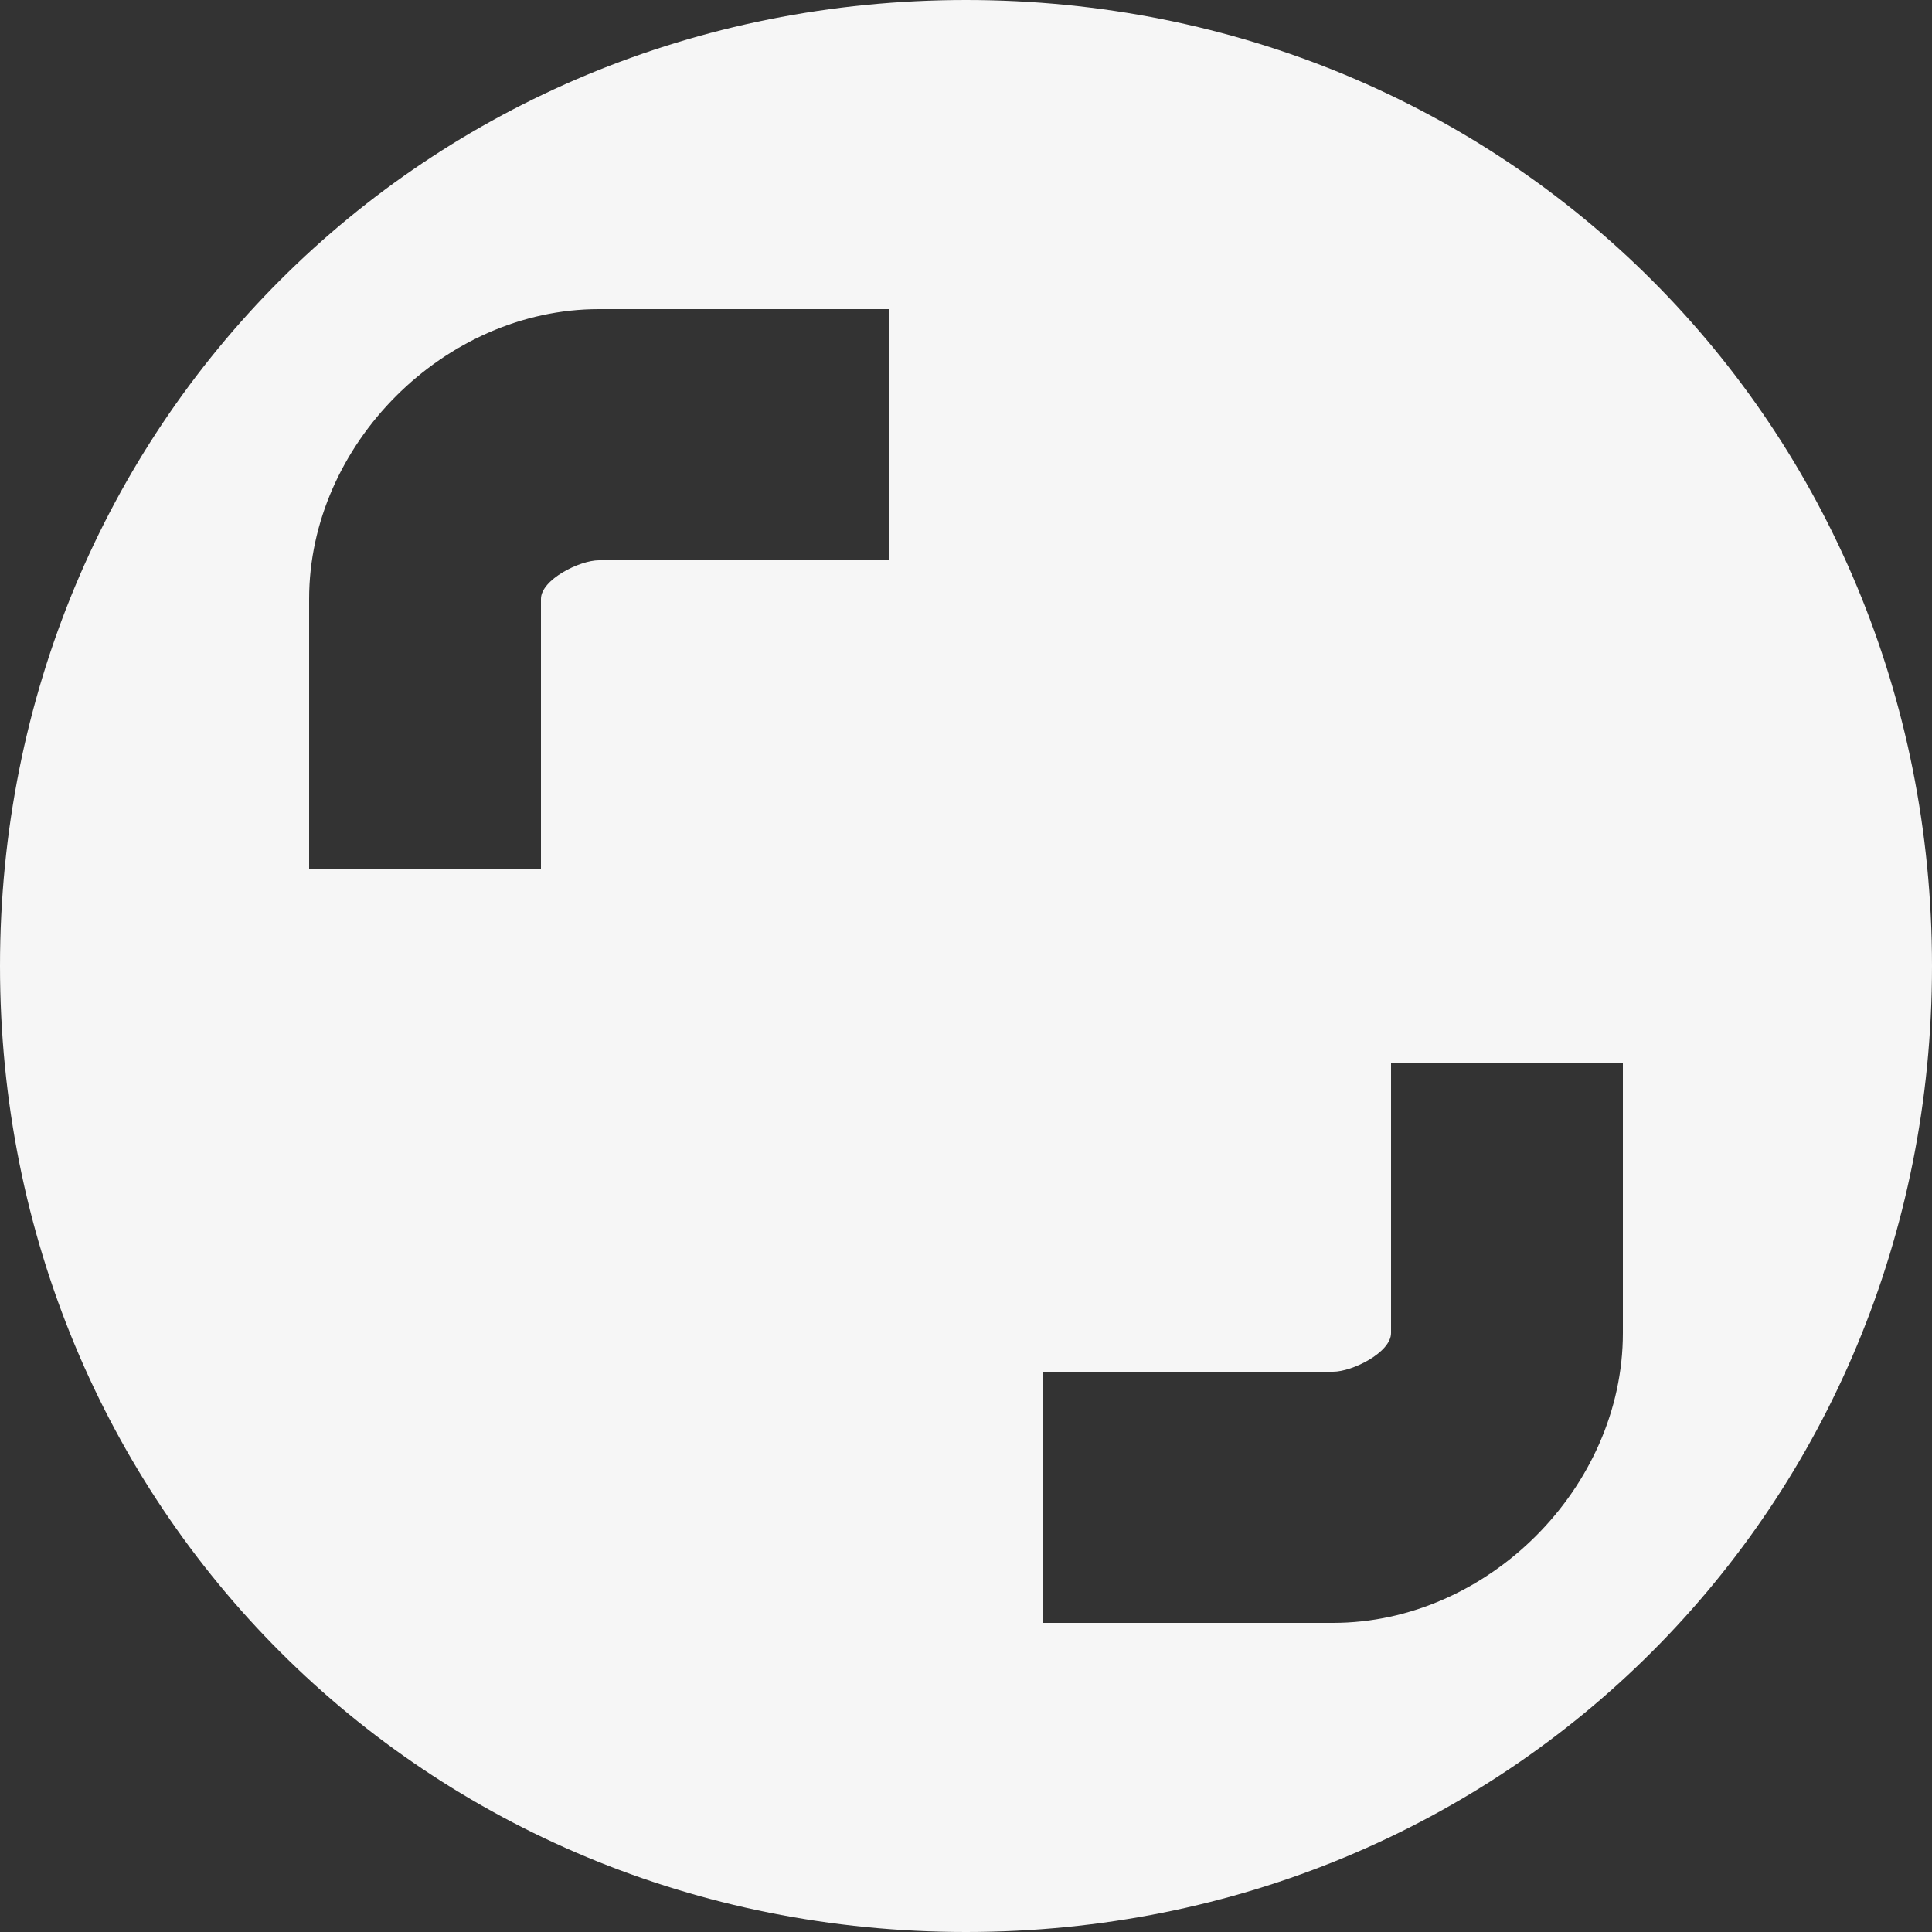 <?xml version="1.0" encoding="utf-8"?>
<!-- Generator: Adobe Illustrator 27.4.0, SVG Export Plug-In . SVG Version: 6.00 Build 0)  -->
<svg version="1.1" id="Layer_1" xmlns="http://www.w3.org/2000/svg" xmlns:xlink="http://www.w3.org/1999/xlink" x="0px" y="0px"
	 viewBox="0 0 10 10" style="enable-background:new 0 0 10 10;" xml:space="preserve">
<rect x="0" y="0" width="10" height="10" fill="#333333" stroke="none"/>
<style type="text/css">
	.st0{fill:#F6F6F6;}
</style>
<g>
	<path class="st0" d="M5,0C2.2,0,0,2.2,0,5s2.2,5,5,5s5-2.2,5-5S7.8,0,5,0z M4.6,2.9H3.1C3,2.9,2.8,3,2.8,3.1v1.4H1.6V3.1
		c0-0.8,0.7-1.5,1.5-1.5h1.5V2.9z M8.4,6.9c0,0.8-0.7,1.5-1.5,1.5H5.4V7.1h1.5C7,7.1,7.2,7,7.2,6.9V5.5h1.2V6.9z"/>
</g>
</svg>
